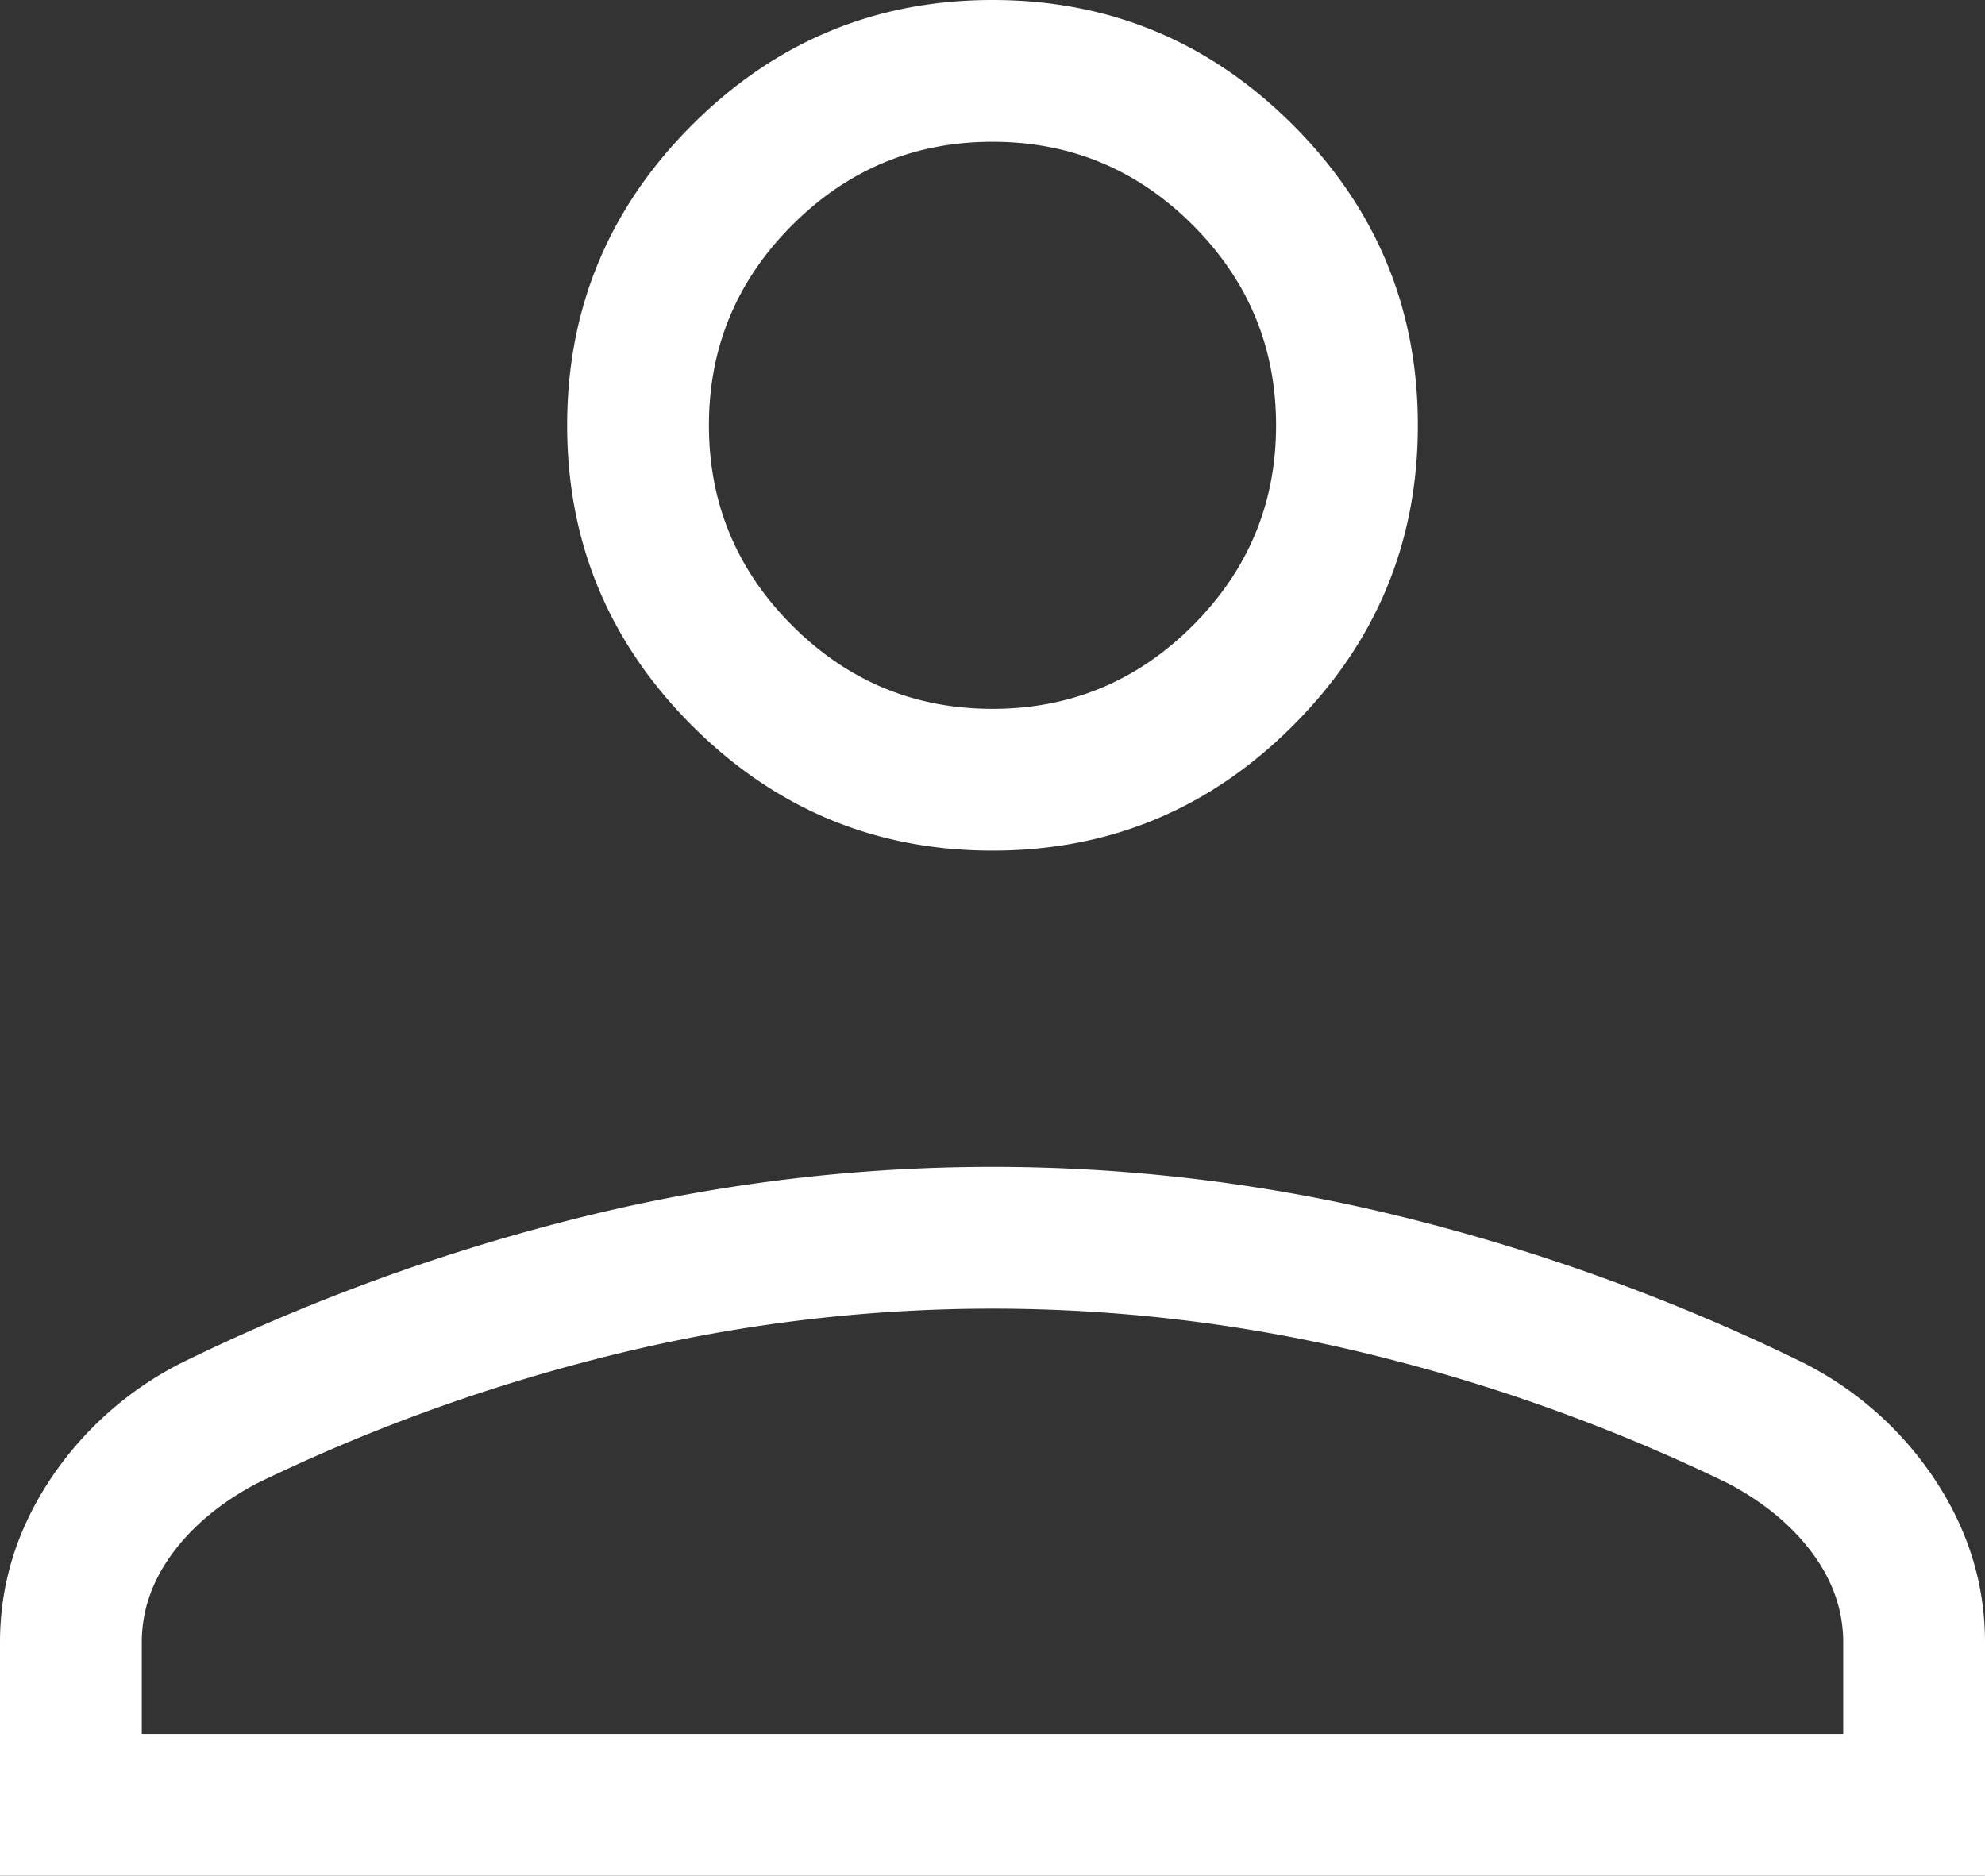 <svg xmlns="http://www.w3.org/2000/svg" width="560" height="529.232" viewBox="0 0 560 529.232">
  <rect x="0" y="0" width="560" height="529.232" fill="#333333" stroke="none"/>
  <path id="person_FILL0_wght200_GRAD0_opsz24" d="M480-504.615q-49.5,0-84.75-35.25T360-624.615q0-49.5,35.25-84.751T480-744.616q49.5,0,84.75,35.25T600-624.615q0,49.5-35.25,84.75T480-504.615ZM200-215.384v-65.847q0-24.769,14.423-46.346a96.822,96.822,0,0,1,38.808-33.5,567.6,567.6,0,0,1,113.307-40.731,480.885,480.885,0,0,1,226.924,0,567.6,567.6,0,0,1,113.307,40.731,96.822,96.822,0,0,1,38.808,33.5Q760-306,760-281.231v65.847H200Zm40-40H720v-25.846q0-13.307-8.577-25T687.692-326a507.679,507.679,0,0,0-101.836-36.654,446.453,446.453,0,0,0-211.712,0A507.679,507.679,0,0,0,272.308-326q-15.154,8.077-23.731,19.769t-8.577,25v25.846Zm240-289.23q33,0,56.5-23.5t23.5-56.5q0-33-23.5-56.5t-56.5-23.5q-33,0-56.5,23.5t-23.5,56.5q0,33,23.5,56.5T480-544.615ZM480-624.615ZM480-255.385Z" transform="translate(-200 744.616)" fill="#fff"/>
</svg>
